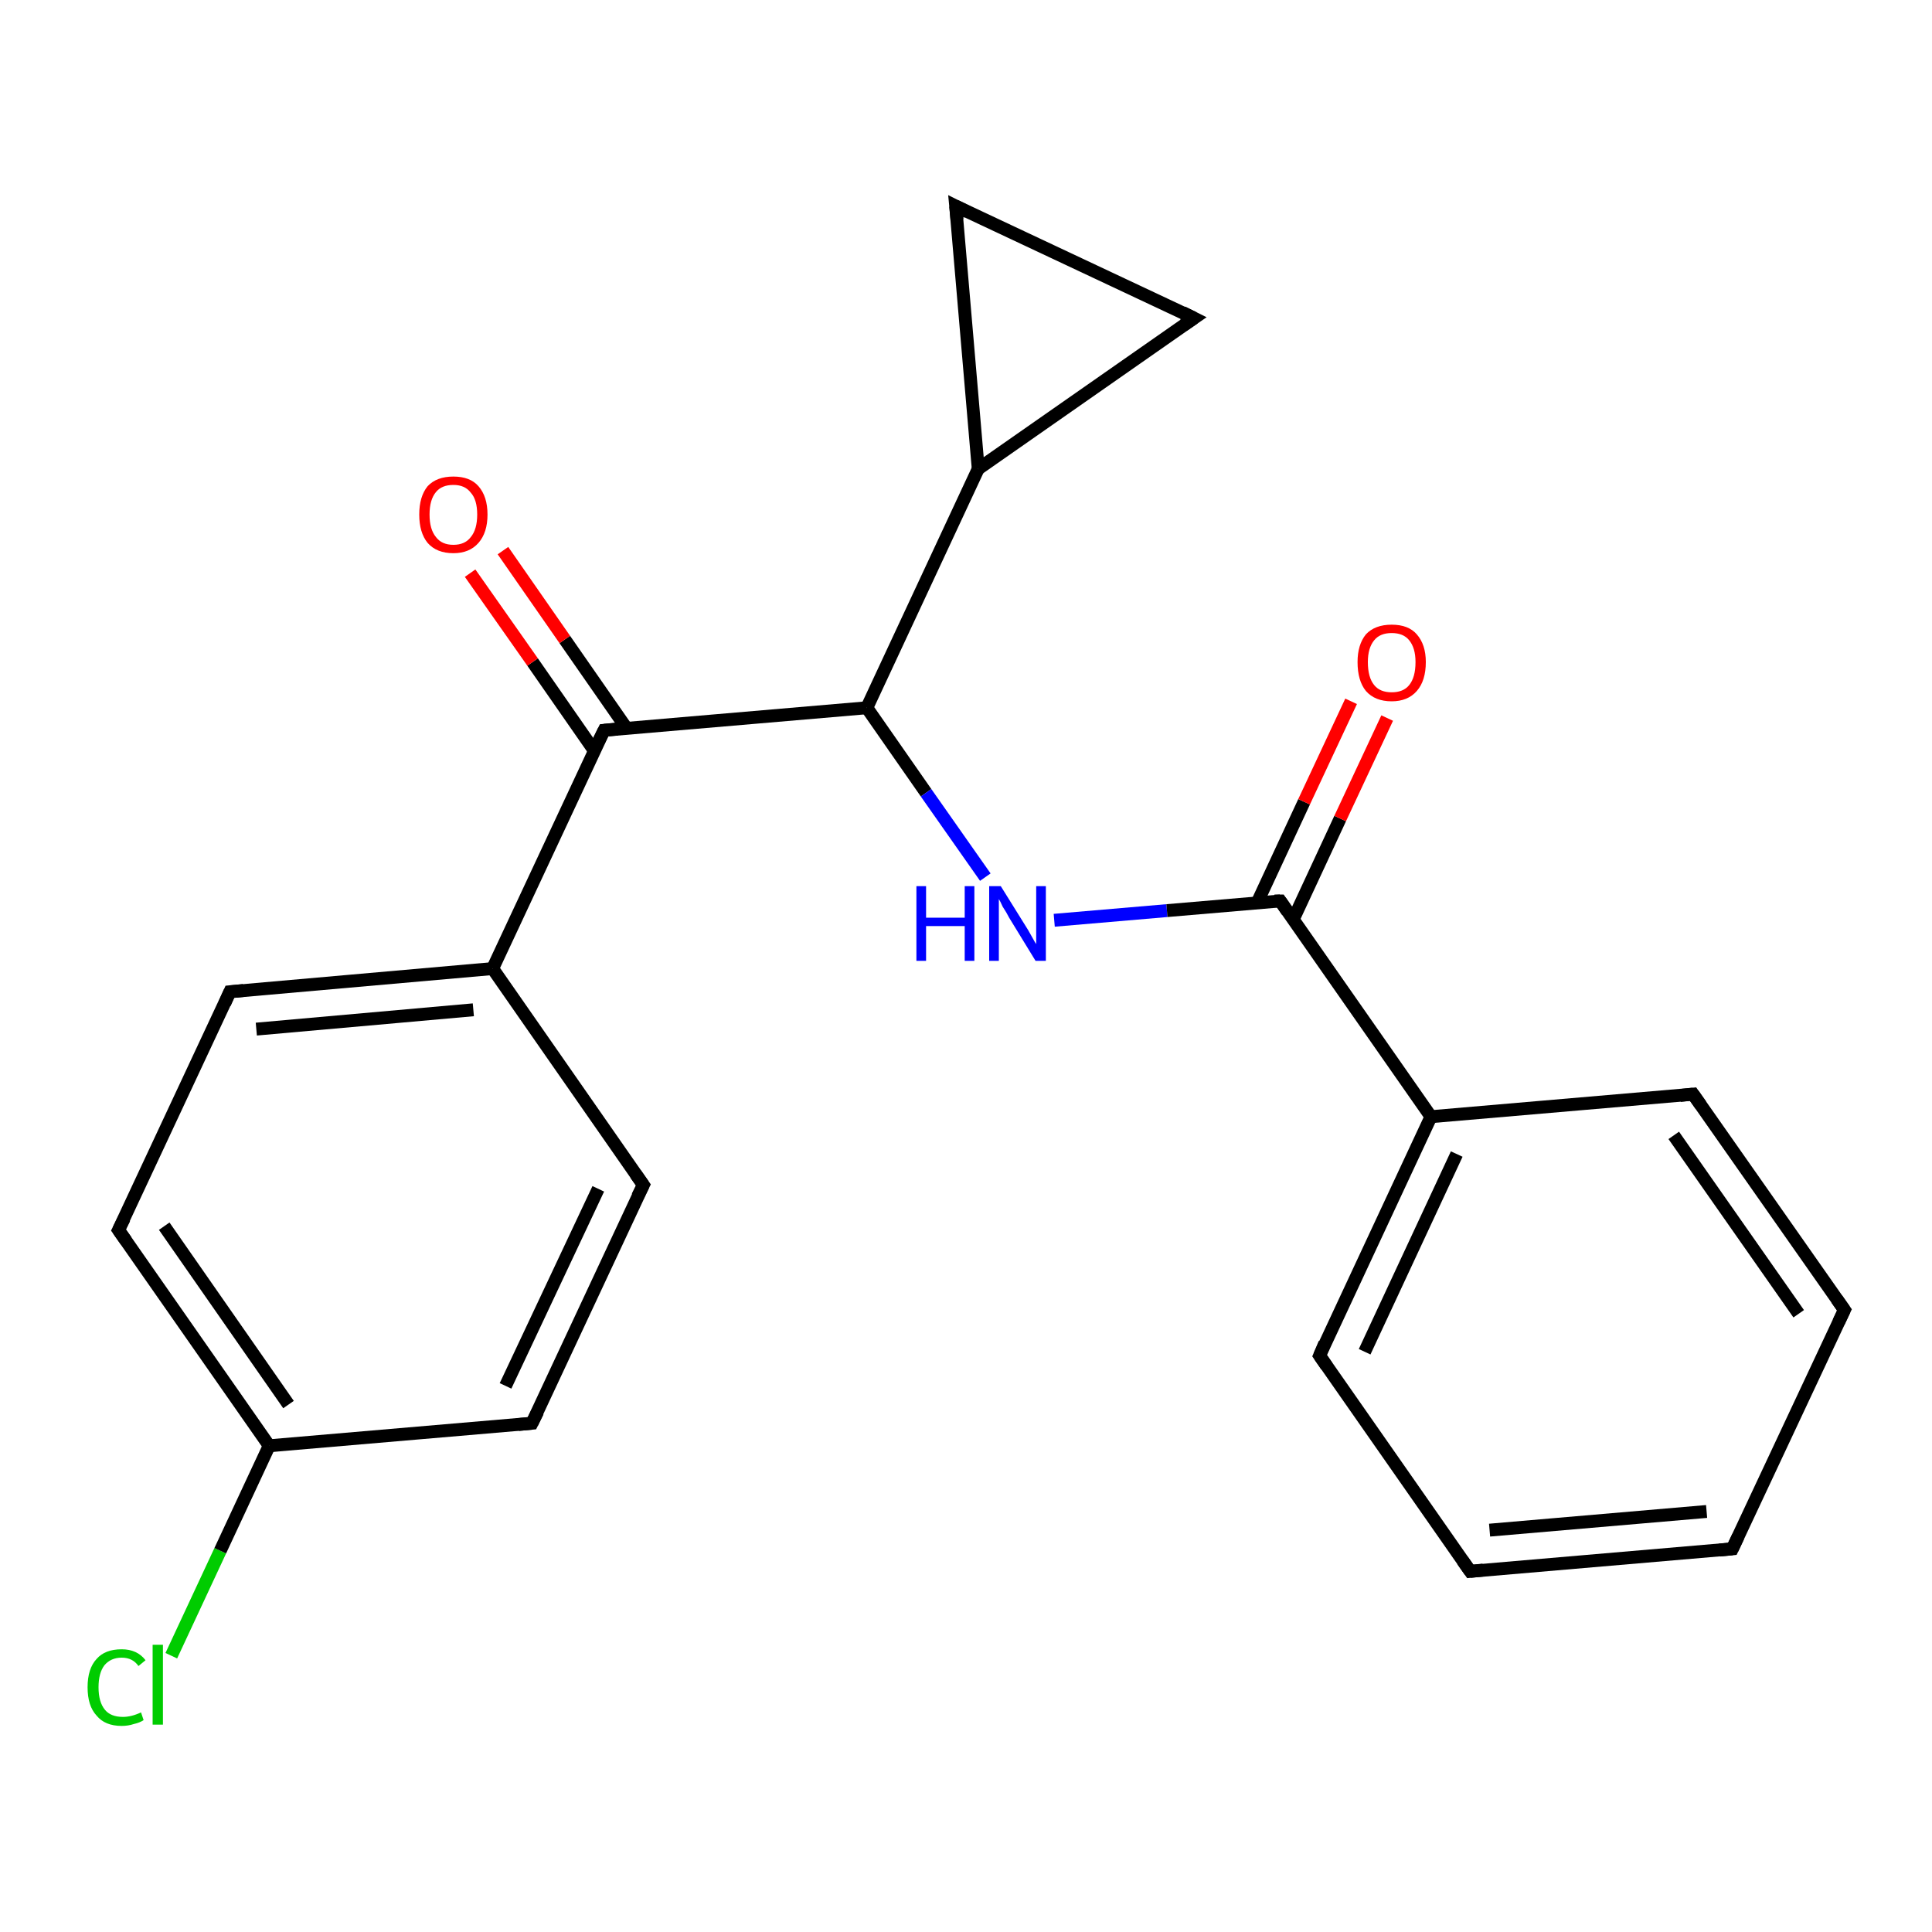 <?xml version='1.0' encoding='iso-8859-1'?>
<svg version='1.1' baseProfile='full'
              xmlns='http://www.w3.org/2000/svg'
                      xmlns:rdkit='http://www.rdkit.org/xml'
                      xmlns:xlink='http://www.w3.org/1999/xlink'
                  xml:space='preserve'
width='300px' height='300px' viewBox='0 0 300 300'>
<!-- END OF HEADER -->
<rect style='opacity:1.0;fill:#FFFFFF;stroke:none' width='300.0' height='300.0' x='0.0' y='0.0'> </rect>
<path class='bond-0 atom-0 atom-1' d='M 26.6,257.1 L 34.2,240.8' style='fill:none;fill-rule:evenodd;stroke:#00CC00;stroke-width:2.0px;stroke-linecap:butt;stroke-linejoin:miter;stroke-opacity:1' />
<path class='bond-0 atom-0 atom-1' d='M 34.2,240.8 L 41.8,224.5' style='fill:none;fill-rule:evenodd;stroke:#000000;stroke-width:2.0px;stroke-linecap:butt;stroke-linejoin:miter;stroke-opacity:1' />
<path class='bond-1 atom-1 atom-2' d='M 41.8,224.5 L 18.4,191.0' style='fill:none;fill-rule:evenodd;stroke:#000000;stroke-width:2.0px;stroke-linecap:butt;stroke-linejoin:miter;stroke-opacity:1' />
<path class='bond-1 atom-1 atom-2' d='M 44.8,218.1 L 25.5,190.4' style='fill:none;fill-rule:evenodd;stroke:#000000;stroke-width:2.0px;stroke-linecap:butt;stroke-linejoin:miter;stroke-opacity:1' />
<path class='bond-2 atom-2 atom-3' d='M 18.4,191.0 L 35.7,154.0' style='fill:none;fill-rule:evenodd;stroke:#000000;stroke-width:2.0px;stroke-linecap:butt;stroke-linejoin:miter;stroke-opacity:1' />
<path class='bond-3 atom-3 atom-4' d='M 35.7,154.0 L 76.5,150.4' style='fill:none;fill-rule:evenodd;stroke:#000000;stroke-width:2.0px;stroke-linecap:butt;stroke-linejoin:miter;stroke-opacity:1' />
<path class='bond-3 atom-3 atom-4' d='M 39.8,159.8 L 73.5,156.8' style='fill:none;fill-rule:evenodd;stroke:#000000;stroke-width:2.0px;stroke-linecap:butt;stroke-linejoin:miter;stroke-opacity:1' />
<path class='bond-4 atom-4 atom-5' d='M 76.5,150.4 L 99.9,184.0' style='fill:none;fill-rule:evenodd;stroke:#000000;stroke-width:2.0px;stroke-linecap:butt;stroke-linejoin:miter;stroke-opacity:1' />
<path class='bond-5 atom-5 atom-6' d='M 99.9,184.0 L 82.6,221.0' style='fill:none;fill-rule:evenodd;stroke:#000000;stroke-width:2.0px;stroke-linecap:butt;stroke-linejoin:miter;stroke-opacity:1' />
<path class='bond-5 atom-5 atom-6' d='M 92.9,184.6 L 78.5,215.2' style='fill:none;fill-rule:evenodd;stroke:#000000;stroke-width:2.0px;stroke-linecap:butt;stroke-linejoin:miter;stroke-opacity:1' />
<path class='bond-6 atom-4 atom-7' d='M 76.5,150.4 L 93.8,113.4' style='fill:none;fill-rule:evenodd;stroke:#000000;stroke-width:2.0px;stroke-linecap:butt;stroke-linejoin:miter;stroke-opacity:1' />
<path class='bond-7 atom-7 atom-8' d='M 97.3,113.1 L 87.7,99.3' style='fill:none;fill-rule:evenodd;stroke:#000000;stroke-width:2.0px;stroke-linecap:butt;stroke-linejoin:miter;stroke-opacity:1' />
<path class='bond-7 atom-7 atom-8' d='M 87.7,99.3 L 78.1,85.5' style='fill:none;fill-rule:evenodd;stroke:#FF0000;stroke-width:2.0px;stroke-linecap:butt;stroke-linejoin:miter;stroke-opacity:1' />
<path class='bond-7 atom-7 atom-8' d='M 92.3,116.6 L 82.7,102.8' style='fill:none;fill-rule:evenodd;stroke:#000000;stroke-width:2.0px;stroke-linecap:butt;stroke-linejoin:miter;stroke-opacity:1' />
<path class='bond-7 atom-7 atom-8' d='M 82.7,102.8 L 73.0,89.0' style='fill:none;fill-rule:evenodd;stroke:#FF0000;stroke-width:2.0px;stroke-linecap:butt;stroke-linejoin:miter;stroke-opacity:1' />
<path class='bond-8 atom-7 atom-9' d='M 93.8,113.4 L 134.6,109.9' style='fill:none;fill-rule:evenodd;stroke:#000000;stroke-width:2.0px;stroke-linecap:butt;stroke-linejoin:miter;stroke-opacity:1' />
<path class='bond-9 atom-9 atom-10' d='M 134.6,109.9 L 143.8,123.1' style='fill:none;fill-rule:evenodd;stroke:#000000;stroke-width:2.0px;stroke-linecap:butt;stroke-linejoin:miter;stroke-opacity:1' />
<path class='bond-9 atom-9 atom-10' d='M 143.8,123.1 L 153.0,136.2' style='fill:none;fill-rule:evenodd;stroke:#0000FF;stroke-width:2.0px;stroke-linecap:butt;stroke-linejoin:miter;stroke-opacity:1' />
<path class='bond-10 atom-10 atom-11' d='M 163.7,142.9 L 181.2,141.4' style='fill:none;fill-rule:evenodd;stroke:#0000FF;stroke-width:2.0px;stroke-linecap:butt;stroke-linejoin:miter;stroke-opacity:1' />
<path class='bond-10 atom-10 atom-11' d='M 181.2,141.4 L 198.8,139.9' style='fill:none;fill-rule:evenodd;stroke:#000000;stroke-width:2.0px;stroke-linecap:butt;stroke-linejoin:miter;stroke-opacity:1' />
<path class='bond-11 atom-11 atom-12' d='M 200.8,142.8 L 208.1,127.1' style='fill:none;fill-rule:evenodd;stroke:#000000;stroke-width:2.0px;stroke-linecap:butt;stroke-linejoin:miter;stroke-opacity:1' />
<path class='bond-11 atom-11 atom-12' d='M 208.1,127.1 L 215.4,111.5' style='fill:none;fill-rule:evenodd;stroke:#FF0000;stroke-width:2.0px;stroke-linecap:butt;stroke-linejoin:miter;stroke-opacity:1' />
<path class='bond-11 atom-11 atom-12' d='M 195.2,140.2 L 202.5,124.5' style='fill:none;fill-rule:evenodd;stroke:#000000;stroke-width:2.0px;stroke-linecap:butt;stroke-linejoin:miter;stroke-opacity:1' />
<path class='bond-11 atom-11 atom-12' d='M 202.5,124.5 L 209.8,108.9' style='fill:none;fill-rule:evenodd;stroke:#FF0000;stroke-width:2.0px;stroke-linecap:butt;stroke-linejoin:miter;stroke-opacity:1' />
<path class='bond-12 atom-11 atom-13' d='M 198.8,139.9 L 222.2,173.4' style='fill:none;fill-rule:evenodd;stroke:#000000;stroke-width:2.0px;stroke-linecap:butt;stroke-linejoin:miter;stroke-opacity:1' />
<path class='bond-13 atom-13 atom-14' d='M 222.2,173.4 L 204.9,210.5' style='fill:none;fill-rule:evenodd;stroke:#000000;stroke-width:2.0px;stroke-linecap:butt;stroke-linejoin:miter;stroke-opacity:1' />
<path class='bond-13 atom-13 atom-14' d='M 226.2,179.2 L 211.9,209.9' style='fill:none;fill-rule:evenodd;stroke:#000000;stroke-width:2.0px;stroke-linecap:butt;stroke-linejoin:miter;stroke-opacity:1' />
<path class='bond-14 atom-14 atom-15' d='M 204.9,210.5 L 228.3,244.0' style='fill:none;fill-rule:evenodd;stroke:#000000;stroke-width:2.0px;stroke-linecap:butt;stroke-linejoin:miter;stroke-opacity:1' />
<path class='bond-15 atom-15 atom-16' d='M 228.3,244.0 L 269.0,240.5' style='fill:none;fill-rule:evenodd;stroke:#000000;stroke-width:2.0px;stroke-linecap:butt;stroke-linejoin:miter;stroke-opacity:1' />
<path class='bond-15 atom-15 atom-16' d='M 231.3,237.6 L 265.0,234.7' style='fill:none;fill-rule:evenodd;stroke:#000000;stroke-width:2.0px;stroke-linecap:butt;stroke-linejoin:miter;stroke-opacity:1' />
<path class='bond-16 atom-16 atom-17' d='M 269.0,240.5 L 286.4,203.4' style='fill:none;fill-rule:evenodd;stroke:#000000;stroke-width:2.0px;stroke-linecap:butt;stroke-linejoin:miter;stroke-opacity:1' />
<path class='bond-17 atom-17 atom-18' d='M 286.4,203.4 L 262.9,169.9' style='fill:none;fill-rule:evenodd;stroke:#000000;stroke-width:2.0px;stroke-linecap:butt;stroke-linejoin:miter;stroke-opacity:1' />
<path class='bond-17 atom-17 atom-18' d='M 279.3,204.0 L 259.9,176.3' style='fill:none;fill-rule:evenodd;stroke:#000000;stroke-width:2.0px;stroke-linecap:butt;stroke-linejoin:miter;stroke-opacity:1' />
<path class='bond-18 atom-9 atom-19' d='M 134.6,109.9 L 151.9,72.8' style='fill:none;fill-rule:evenodd;stroke:#000000;stroke-width:2.0px;stroke-linecap:butt;stroke-linejoin:miter;stroke-opacity:1' />
<path class='bond-19 atom-19 atom-20' d='M 151.9,72.8 L 148.4,32.0' style='fill:none;fill-rule:evenodd;stroke:#000000;stroke-width:2.0px;stroke-linecap:butt;stroke-linejoin:miter;stroke-opacity:1' />
<path class='bond-20 atom-20 atom-21' d='M 148.4,32.0 L 185.4,49.4' style='fill:none;fill-rule:evenodd;stroke:#000000;stroke-width:2.0px;stroke-linecap:butt;stroke-linejoin:miter;stroke-opacity:1' />
<path class='bond-21 atom-6 atom-1' d='M 82.6,221.0 L 41.8,224.5' style='fill:none;fill-rule:evenodd;stroke:#000000;stroke-width:2.0px;stroke-linecap:butt;stroke-linejoin:miter;stroke-opacity:1' />
<path class='bond-22 atom-18 atom-13' d='M 262.9,169.9 L 222.2,173.4' style='fill:none;fill-rule:evenodd;stroke:#000000;stroke-width:2.0px;stroke-linecap:butt;stroke-linejoin:miter;stroke-opacity:1' />
<path class='bond-23 atom-21 atom-19' d='M 185.4,49.4 L 151.9,72.8' style='fill:none;fill-rule:evenodd;stroke:#000000;stroke-width:2.0px;stroke-linecap:butt;stroke-linejoin:miter;stroke-opacity:1' />
<path d='M 19.6,192.7 L 18.4,191.0 L 19.3,189.2' style='fill:none;stroke:#000000;stroke-width:2.0px;stroke-linecap:butt;stroke-linejoin:miter;stroke-opacity:1;' />
<path d='M 34.9,155.8 L 35.7,154.0 L 37.8,153.8' style='fill:none;stroke:#000000;stroke-width:2.0px;stroke-linecap:butt;stroke-linejoin:miter;stroke-opacity:1;' />
<path d='M 98.7,182.3 L 99.9,184.0 L 99.0,185.8' style='fill:none;stroke:#000000;stroke-width:2.0px;stroke-linecap:butt;stroke-linejoin:miter;stroke-opacity:1;' />
<path d='M 83.5,219.2 L 82.6,221.0 L 80.5,221.2' style='fill:none;stroke:#000000;stroke-width:2.0px;stroke-linecap:butt;stroke-linejoin:miter;stroke-opacity:1;' />
<path d='M 92.9,115.2 L 93.8,113.4 L 95.9,113.2' style='fill:none;stroke:#000000;stroke-width:2.0px;stroke-linecap:butt;stroke-linejoin:miter;stroke-opacity:1;' />
<path d='M 197.9,139.9 L 198.8,139.9 L 199.9,141.5' style='fill:none;stroke:#000000;stroke-width:2.0px;stroke-linecap:butt;stroke-linejoin:miter;stroke-opacity:1;' />
<path d='M 205.7,208.6 L 204.9,210.5 L 206.0,212.1' style='fill:none;stroke:#000000;stroke-width:2.0px;stroke-linecap:butt;stroke-linejoin:miter;stroke-opacity:1;' />
<path d='M 227.1,242.3 L 228.3,244.0 L 230.3,243.8' style='fill:none;stroke:#000000;stroke-width:2.0px;stroke-linecap:butt;stroke-linejoin:miter;stroke-opacity:1;' />
<path d='M 267.0,240.7 L 269.0,240.5 L 269.9,238.6' style='fill:none;stroke:#000000;stroke-width:2.0px;stroke-linecap:butt;stroke-linejoin:miter;stroke-opacity:1;' />
<path d='M 285.5,205.3 L 286.4,203.4 L 285.2,201.7' style='fill:none;stroke:#000000;stroke-width:2.0px;stroke-linecap:butt;stroke-linejoin:miter;stroke-opacity:1;' />
<path d='M 264.1,171.6 L 262.9,169.9 L 260.9,170.1' style='fill:none;stroke:#000000;stroke-width:2.0px;stroke-linecap:butt;stroke-linejoin:miter;stroke-opacity:1;' />
<path d='M 148.6,34.1 L 148.4,32.0 L 150.2,32.9' style='fill:none;stroke:#000000;stroke-width:2.0px;stroke-linecap:butt;stroke-linejoin:miter;stroke-opacity:1;' />
<path d='M 183.6,48.5 L 185.4,49.4 L 183.8,50.5' style='fill:none;stroke:#000000;stroke-width:2.0px;stroke-linecap:butt;stroke-linejoin:miter;stroke-opacity:1;' />
<path class='atom-0' d='M 13.6 262.0
Q 13.6 259.1, 15.0 257.6
Q 16.3 256.1, 18.9 256.1
Q 21.3 256.1, 22.6 257.8
L 21.5 258.7
Q 20.6 257.4, 18.9 257.4
Q 17.2 257.4, 16.2 258.6
Q 15.3 259.8, 15.3 262.0
Q 15.3 264.3, 16.3 265.5
Q 17.2 266.6, 19.1 266.6
Q 20.4 266.6, 21.9 265.9
L 22.3 267.1
Q 21.7 267.5, 20.8 267.7
Q 19.9 268.0, 18.9 268.0
Q 16.3 268.0, 15.0 266.4
Q 13.6 264.9, 13.6 262.0
' fill='#00CC00'/>
<path class='atom-0' d='M 23.7 255.4
L 25.3 255.4
L 25.3 267.8
L 23.7 267.8
L 23.7 255.4
' fill='#00CC00'/>
<path class='atom-8' d='M 65.1 79.9
Q 65.1 77.1, 66.4 75.5
Q 67.8 74.0, 70.4 74.0
Q 73.0 74.0, 74.3 75.5
Q 75.7 77.1, 75.7 79.9
Q 75.7 82.7, 74.3 84.3
Q 72.9 85.9, 70.4 85.9
Q 67.8 85.9, 66.4 84.3
Q 65.1 82.7, 65.1 79.9
M 70.4 84.6
Q 72.2 84.6, 73.1 83.4
Q 74.1 82.2, 74.1 79.9
Q 74.1 77.6, 73.1 76.5
Q 72.2 75.3, 70.4 75.3
Q 68.6 75.3, 67.7 76.4
Q 66.7 77.6, 66.7 79.9
Q 66.7 82.2, 67.7 83.4
Q 68.6 84.6, 70.4 84.6
' fill='#FF0000'/>
<path class='atom-10' d='M 142.3 137.6
L 143.8 137.6
L 143.8 142.5
L 149.8 142.5
L 149.8 137.6
L 151.3 137.6
L 151.3 149.2
L 149.8 149.2
L 149.8 143.8
L 143.8 143.8
L 143.8 149.2
L 142.3 149.2
L 142.3 137.6
' fill='#0000FF'/>
<path class='atom-10' d='M 155.4 137.6
L 159.2 143.7
Q 159.6 144.3, 160.2 145.4
Q 160.8 146.5, 160.9 146.6
L 160.9 137.6
L 162.4 137.6
L 162.4 149.2
L 160.8 149.2
L 156.7 142.5
Q 156.3 141.7, 155.7 140.8
Q 155.3 139.9, 155.1 139.6
L 155.1 149.2
L 153.6 149.2
L 153.6 137.6
L 155.4 137.6
' fill='#0000FF'/>
<path class='atom-12' d='M 210.8 102.8
Q 210.8 100.1, 212.1 98.5
Q 213.5 97.0, 216.1 97.0
Q 218.7 97.0, 220.0 98.5
Q 221.4 100.1, 221.4 102.8
Q 221.4 105.7, 220.0 107.3
Q 218.6 108.9, 216.1 108.9
Q 213.5 108.9, 212.1 107.3
Q 210.8 105.7, 210.8 102.8
M 216.1 107.5
Q 217.9 107.5, 218.8 106.4
Q 219.8 105.2, 219.8 102.8
Q 219.8 100.6, 218.8 99.4
Q 217.9 98.3, 216.1 98.3
Q 214.3 98.3, 213.4 99.4
Q 212.4 100.6, 212.4 102.8
Q 212.4 105.2, 213.4 106.4
Q 214.3 107.5, 216.1 107.5
' fill='#FF0000'/>
</svg>
